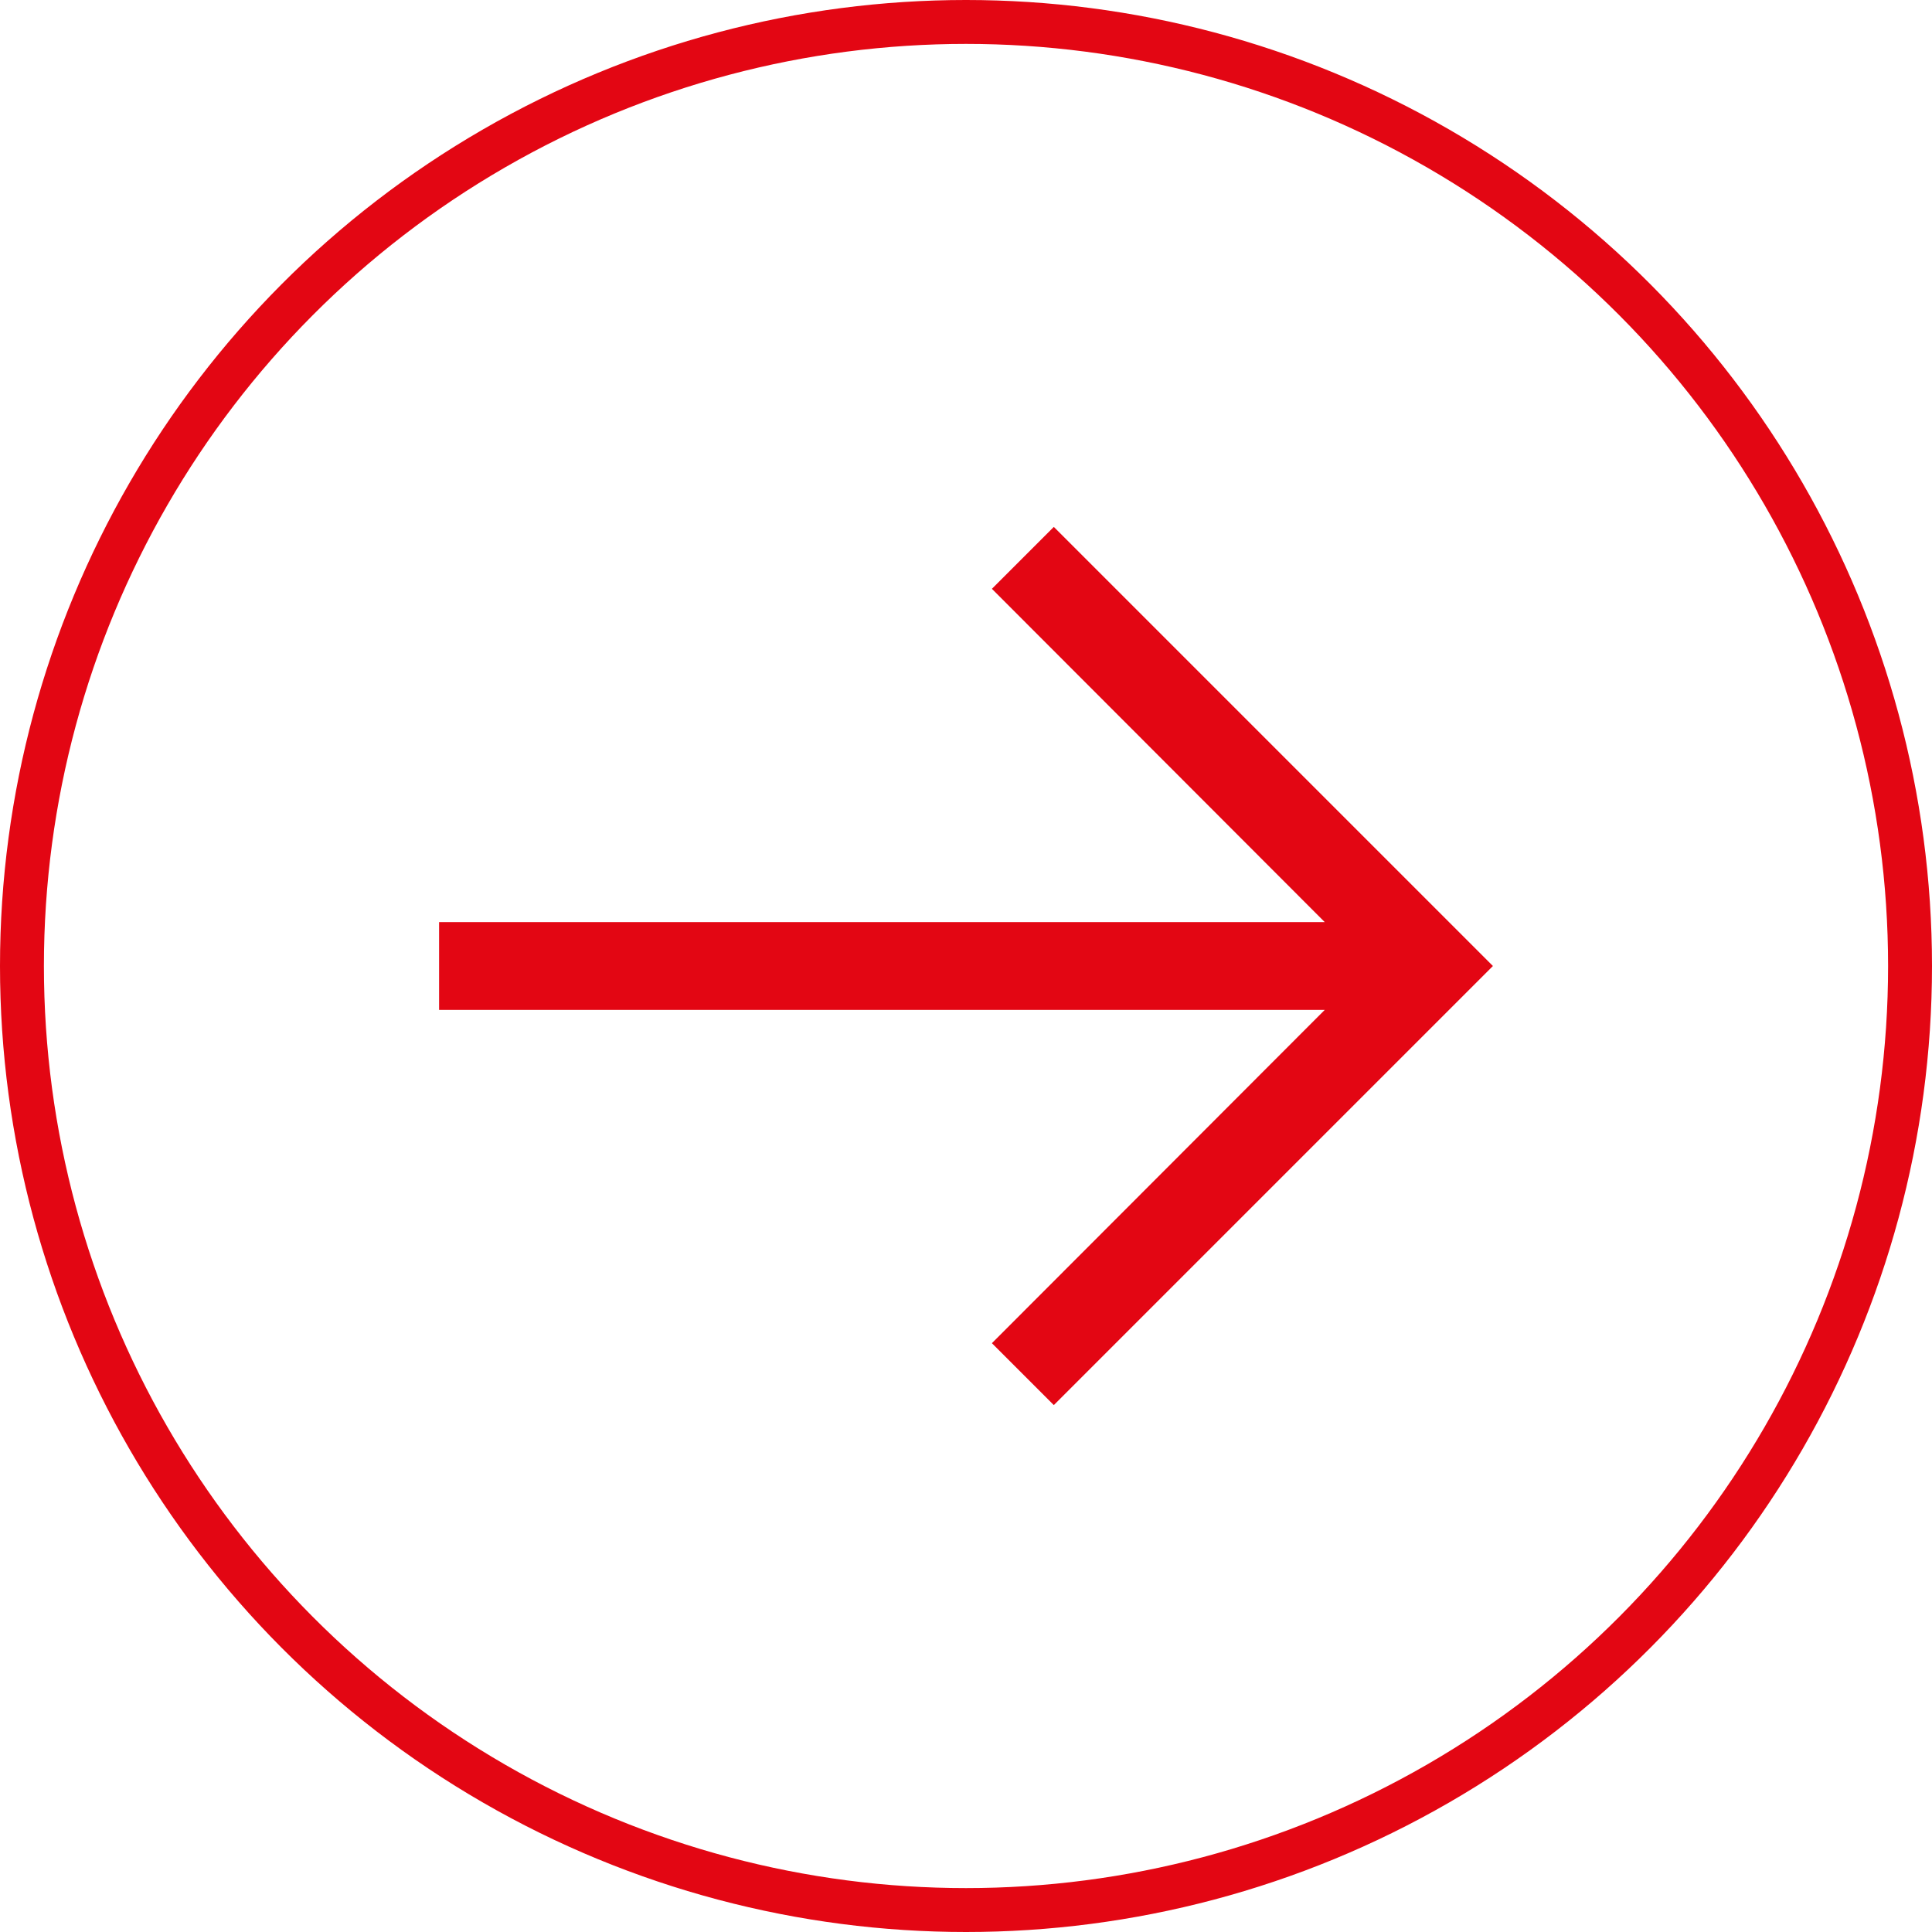 <svg width="44" height="44" viewBox="0 0 44 44" fill="none" xmlns="http://www.w3.org/2000/svg">
<path d="M24 12L22.59 13.41L30.17 21L10 21L10 23L30.17 23L22.59 30.59L24 32L34 22L24 12Z" fill="#E30613"/>
<circle cx="22" cy="22" r="21.5" transform="rotate(-180 22 22)" stroke="#E30613"/>
</svg>
